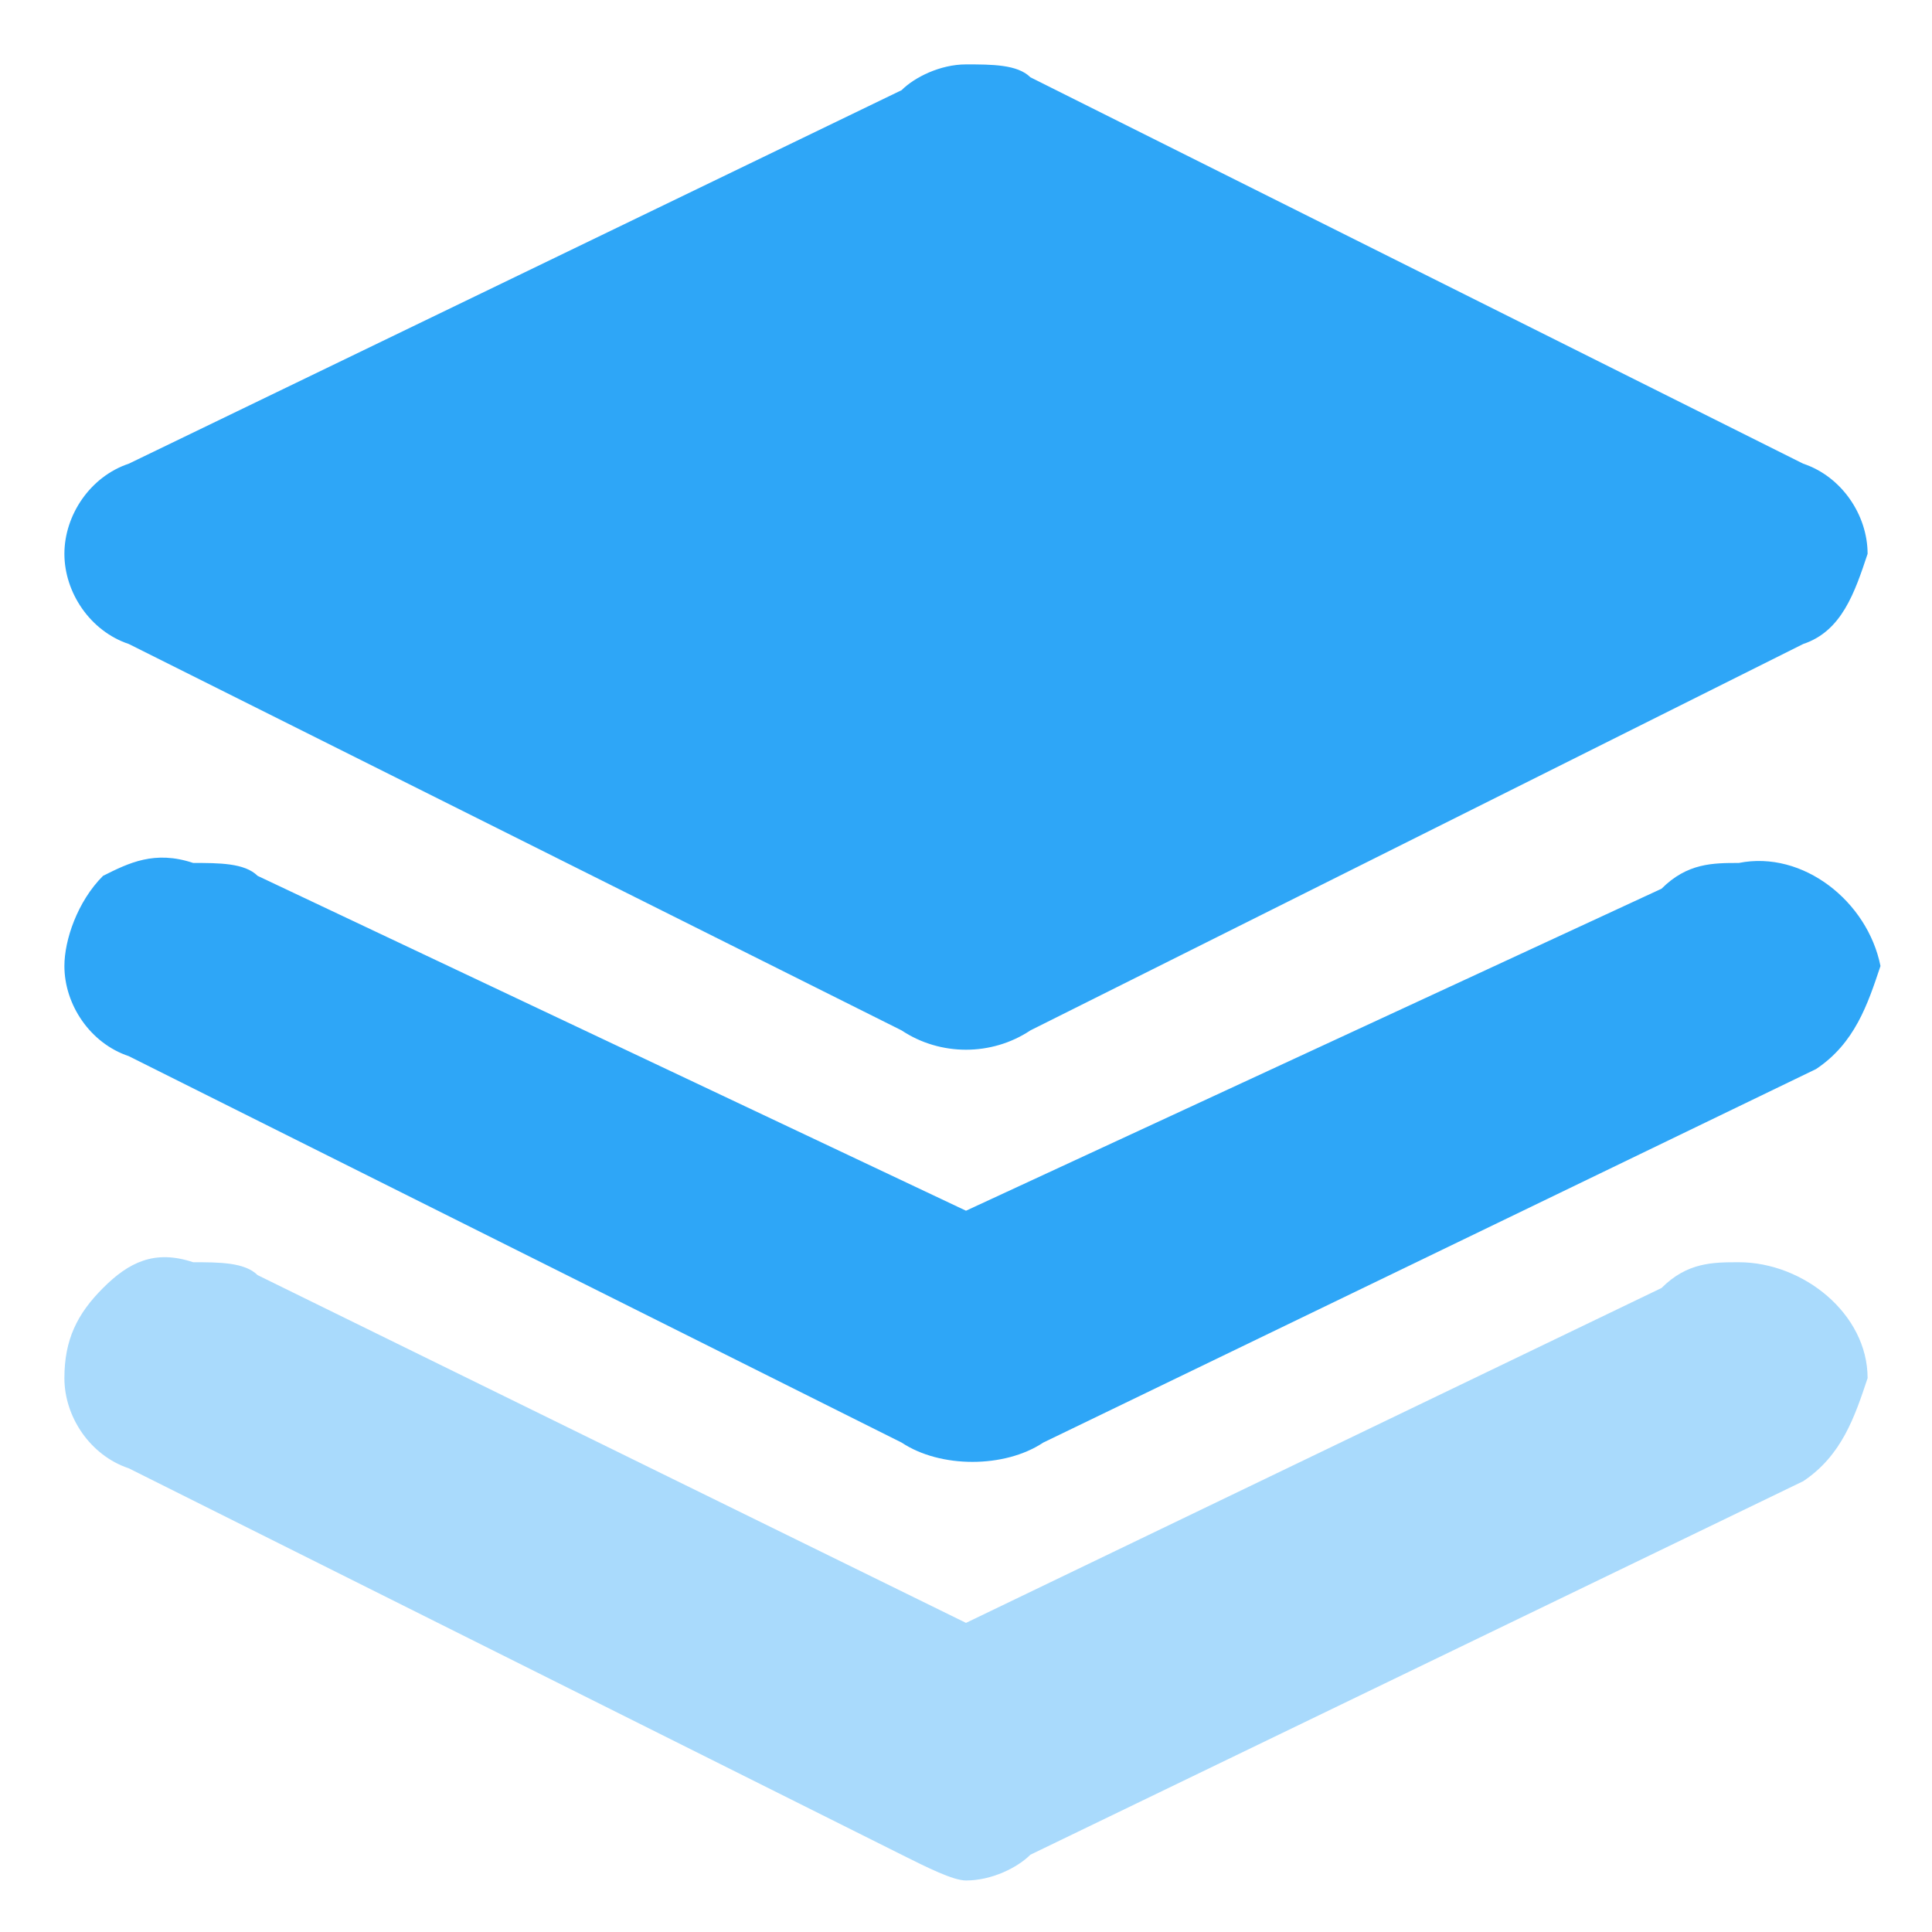 <svg width="36" height="36" viewBox="0 0 36 36" fill="none" xmlns="http://www.w3.org/2000/svg">
<path d="M2.4 12L16.8 19.2C17.52 19.68 18.48 19.68 19.2 19.2L33.6 12C34.32 11.76 34.56 11.04 34.8 10.32C34.8 9.6 34.32 8.88 33.6 8.64L19.2 1.44C18.96 1.2 18.48 1.2 18 1.2C17.52 1.2 17.04 1.44 16.8 1.68L2.4 8.64C1.68 8.88 1.2 9.6 1.2 10.32C1.2 11.04 1.68 11.76 2.4 12ZM32.4 16.08C31.92 16.08 31.44 16.08 30.96 16.56L18 22.56L4.8 16.32C4.56 16.08 4.08 16.08 3.6 16.08C2.88 15.84 2.4 16.08 1.92 16.32C1.44 16.8 1.2 17.52 1.2 18C1.2 18.72 1.68 19.44 2.4 19.68L16.8 26.88C17.52 27.36 18.72 27.36 19.44 26.88L33.84 19.92C34.56 19.44 34.8 18.72 35.04 18C34.8 16.8 33.6 15.84 32.4 16.08Z" fill="#2EA6F7"/>
<path opacity="0.412" d="M32.4 23.52C31.92 23.52 31.44 23.52 30.96 24L18 30.24L4.8 23.76C4.56 23.52 4.08 23.52 3.6 23.52C2.88 23.28 2.4 23.52 1.92 24C1.44 24.48 1.2 24.96 1.2 25.68C1.2 26.4 1.68 27.12 2.4 27.36L16.8 34.56C17.28 34.8 17.76 35.04 18 35.04C18.48 35.04 18.96 34.8 19.2 34.56L33.6 27.6C34.32 27.12 34.56 26.4 34.8 25.68C34.8 24.48 33.6 23.52 32.4 23.52Z" fill="#2EA6F7"/>
</svg>
